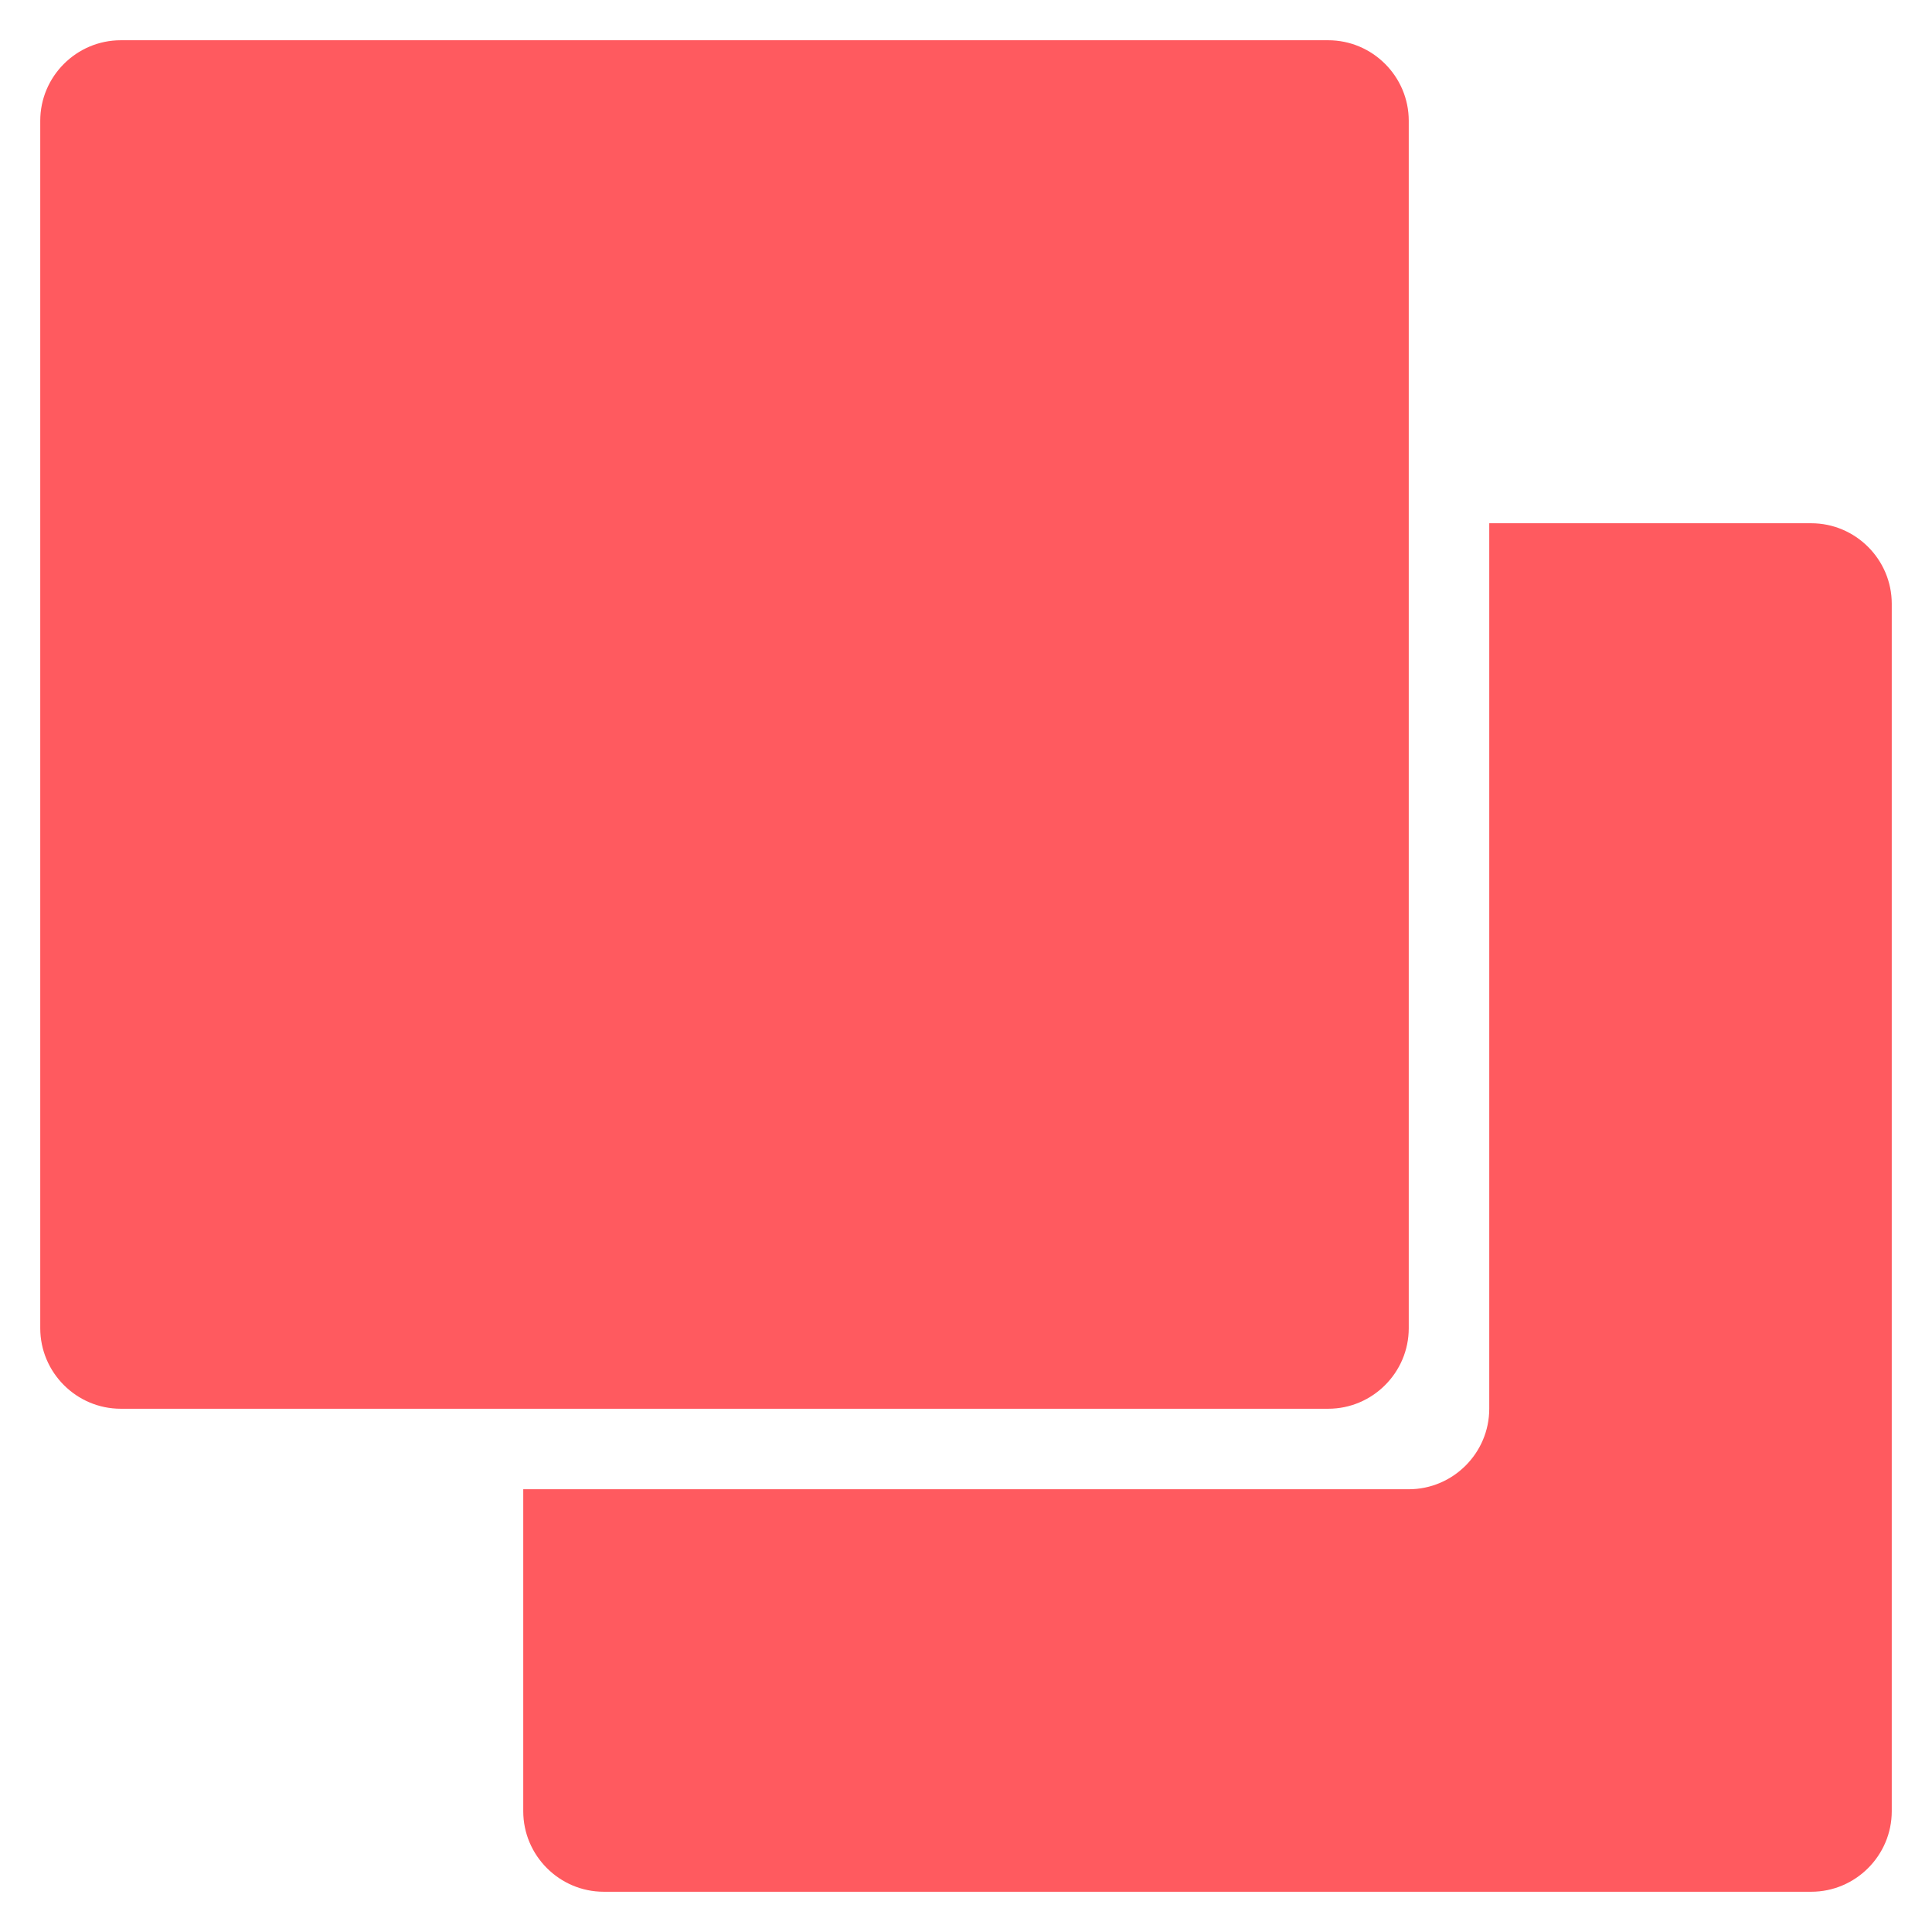 <?xml version="1.0" encoding="utf-8"?>
<!-- Generator: Adobe Illustrator 17.1.0, SVG Export Plug-In . SVG Version: 6.00 Build 0)  -->
<!DOCTYPE svg PUBLIC "-//W3C//DTD SVG 1.1//EN" "http://www.w3.org/Graphics/SVG/1.1/DTD/svg11.dtd">
<svg version="1.1" id="Layer_1" xmlns="http://www.w3.org/2000/svg" xmlns:xlink="http://www.w3.org/1999/xlink" x="0px" y="0px"
	 width="48px" height="48px" viewBox="0 0 48 48" enable-background="new 0 0 48 48" xml:space="preserve">
<g>
	<path fill="#FF5A5F" d="M45,13h-8v22c0,1.1-0.9,2-2,2H13v8c0,1.1,0.9,2,2,2h30c1.1,0,2-0.9,2-2V15C47,13.9,46.1,13,45,13z"/>
	<path fill="#FF5A5F" d="M33,35H3c-1.1,0-2-0.9-2-2V3c0-1.1,0.9-2,2-2h30c1.1,0,2,0.9,2,2v30C35,34.1,34.1,35,33,35z"/>
</g>
</svg>
